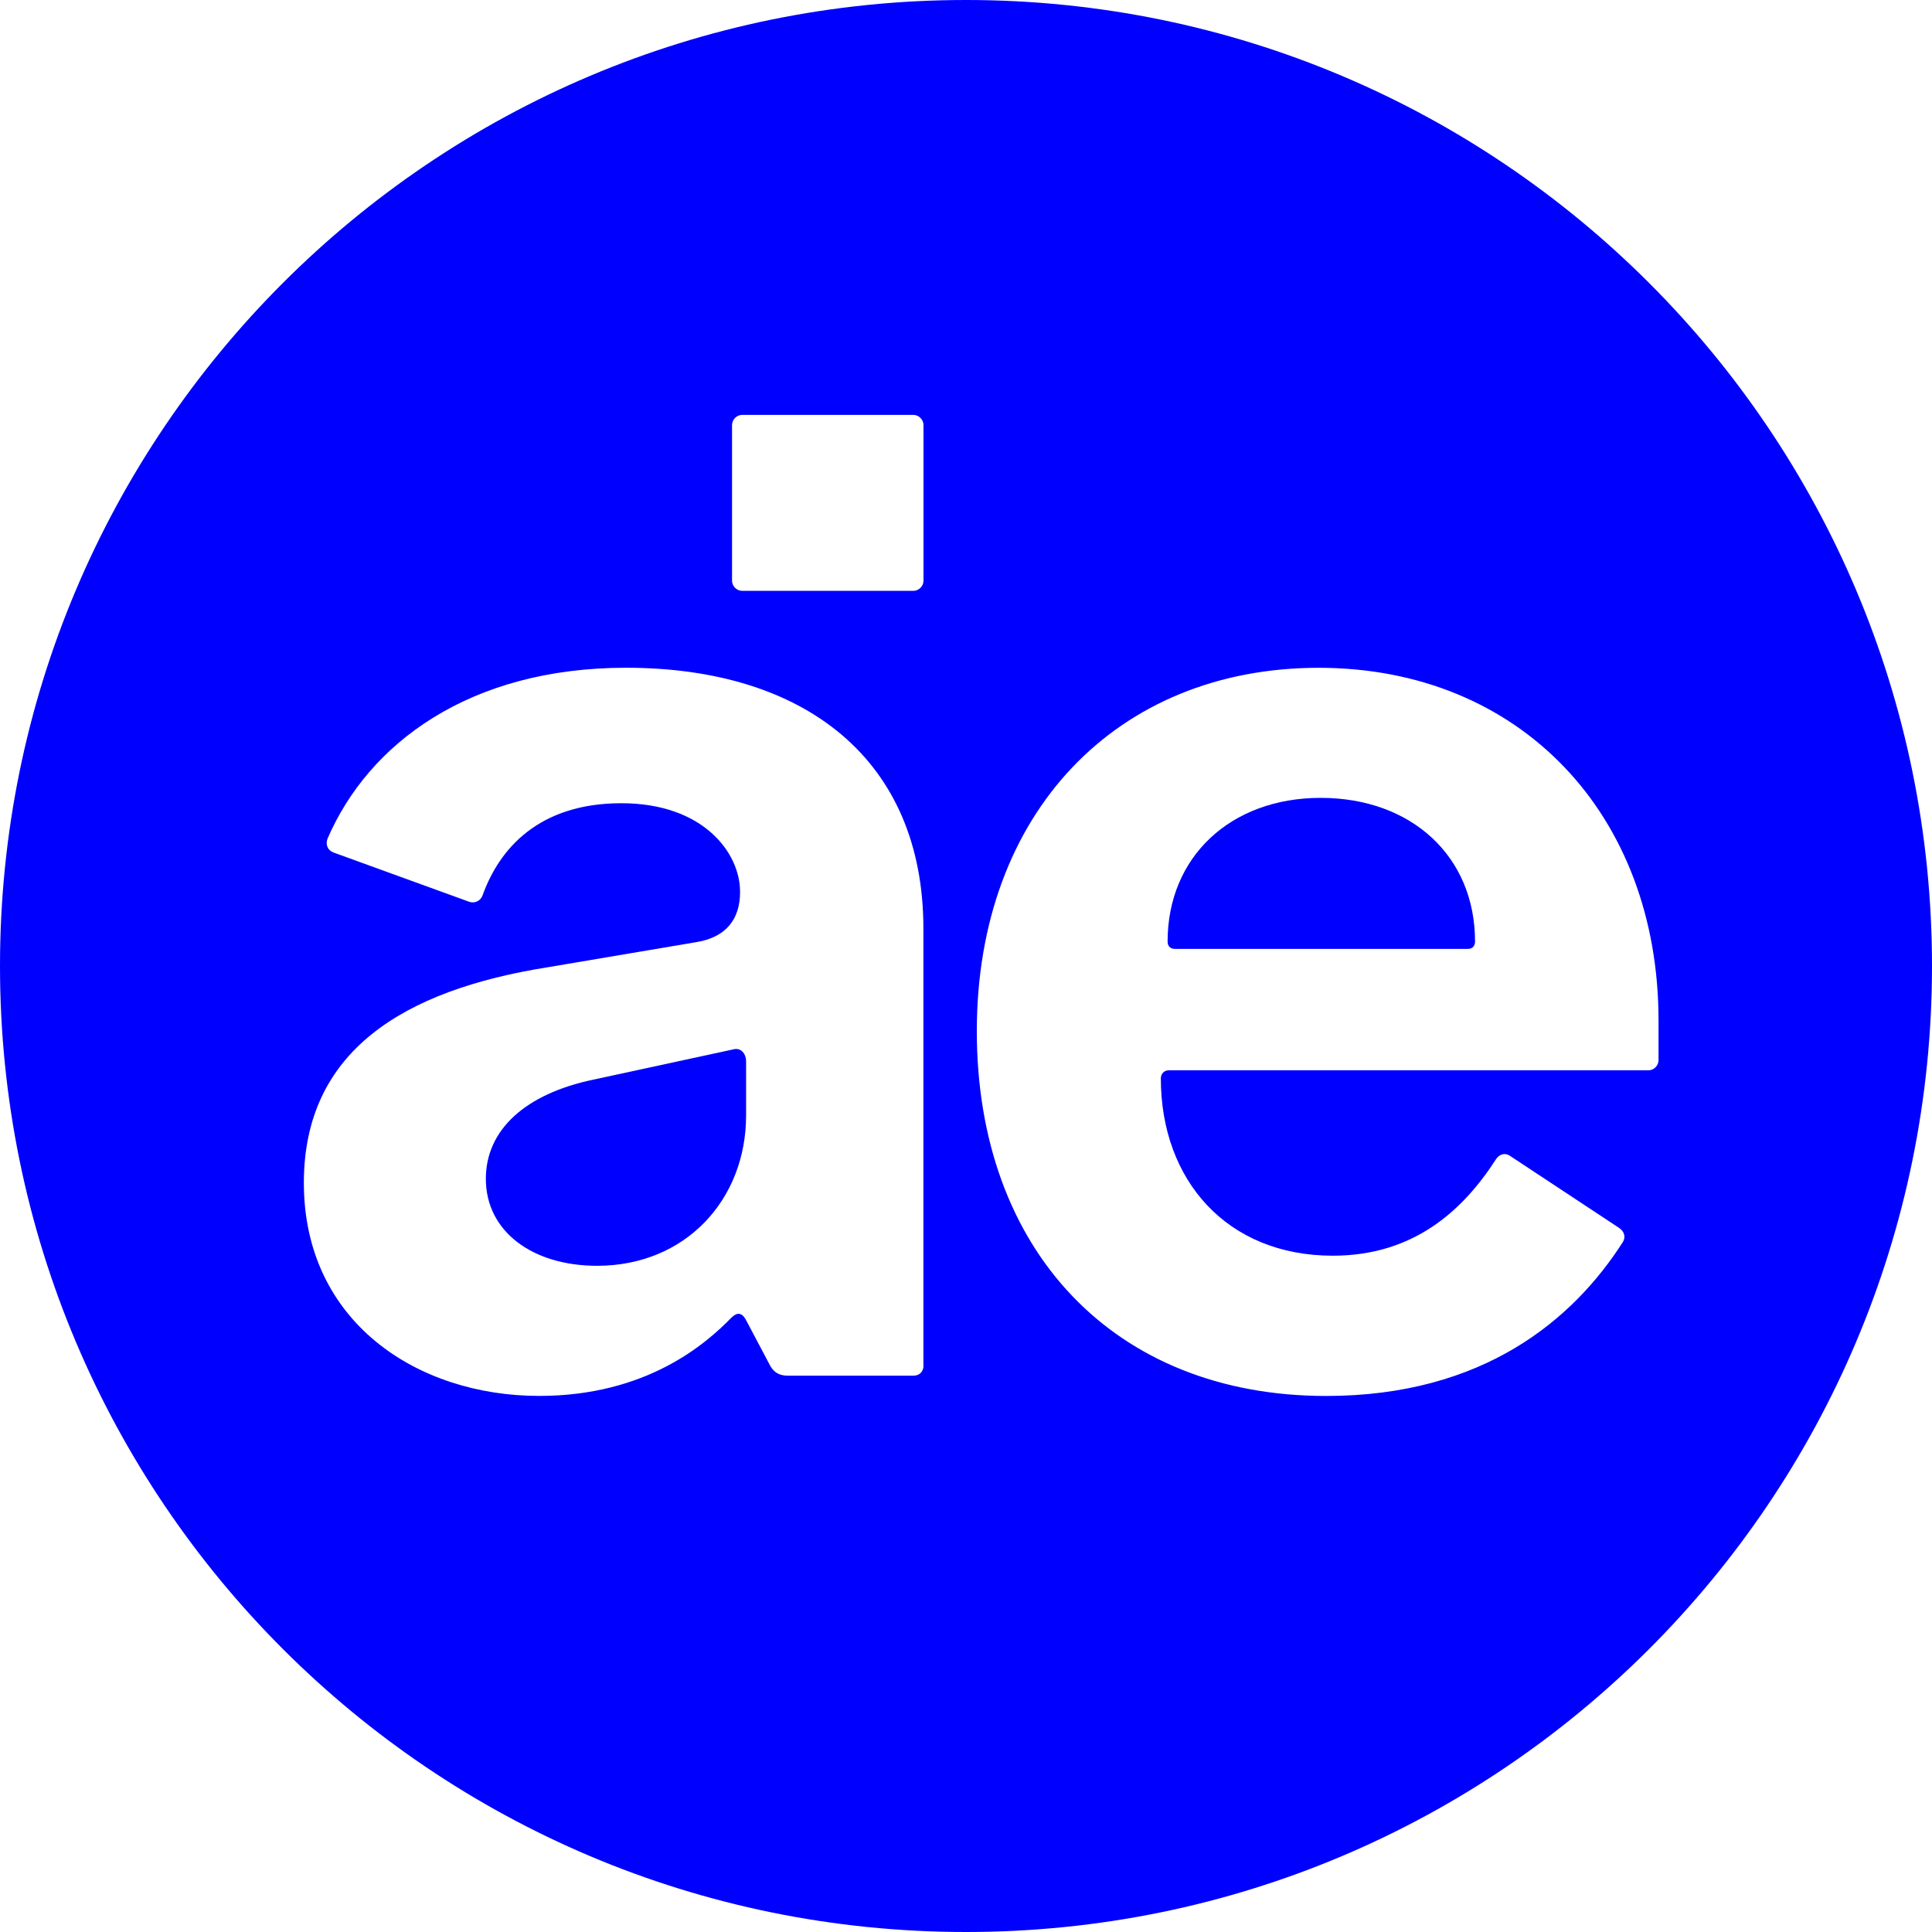 <?xml version="1.0" encoding="UTF-8"?>
<svg id="Ebene_1" data-name="Ebene 1" xmlns="http://www.w3.org/2000/svg" viewBox="0 0 400 400">
  <defs>
    <style>
      .cls-1 {
        fill: blue;
      }
    </style>
  </defs>
  <path class="cls-1" d="M273.43,165.19c-18.71,0-31.69,12.28-31.69,29.73,0,.98.56,1.54,1.53,1.54h60.59c.98,0,1.53-.56,1.53-1.54,0-17.59-13.12-29.73-31.97-29.73Z"/>
  <path class="cls-1" d="M200,0C89.54,0,0,89.54,0,200s89.54,200,200,200,200-89.54,200-200S310.46,0,200,0ZM191.2,282.73c0,1.26-.84,2.09-2.09,2.09h-25.96c-1.68,0-2.79-.56-3.63-1.95l-5.17-9.77c-.84-1.4-1.81-1.4-2.93-.28-5.31,5.44-17.59,16.19-39.79,16.19-25.27,0-48.72-15.35-48.72-44.11,0-27.22,20.52-39.92,50.67-44.67l30.57-5.17c6.14-.98,9.07-4.75,9.07-10.33v-.14c0-7.96-7.54-18.29-24.57-18.29s-25.27,9.35-28.76,19.13c-.42,1.12-1.68,1.68-2.79,1.26l-28.06-10.19c-1.12-.42-1.68-1.54-1.26-2.79,8.52-19.82,29.46-35.46,61.84-35.46,37.13,0,61.56,19.13,61.56,54.03v90.46ZM191.2,120.24c0,1.12-.98,2.09-2.09,2.09h-35.46c-1.12,0-2.09-.98-2.09-2.09v-32.25c0-1.12.98-2.09,2.09-2.09h35.46c1.12,0,2.09.98,2.09,2.09v32.25ZM341.27,221.59h-99.25c-.98,0-1.68.7-1.68,1.68,0,21.08,13.68,36.71,35.6,36.71,16.75,0,26.94-9.35,33.78-19.96.7-1.12,1.95-1.4,2.93-.7l22.62,14.94c.98.7,1.4,1.81.7,2.93-10.19,15.91-28.75,31.83-61.42,31.83-43.97,0-72.31-30.29-72.31-75.52s29.04-75.24,70.78-75.24,70.36,30.43,70.36,73.01v8.24c0,1.12-.98,2.09-2.09,2.09Z"/>
  <path class="cls-1" d="M151.83,217.26l-29.04,6.28c-13.96,2.93-22.2,10.33-22.2,20.52,0,10.89,9.63,18.01,23.03,18.01,18.29,0,30.85-13.68,30.85-31.13v-11.17c0-1.68-1.12-2.93-2.65-2.51Z"/>
</svg>